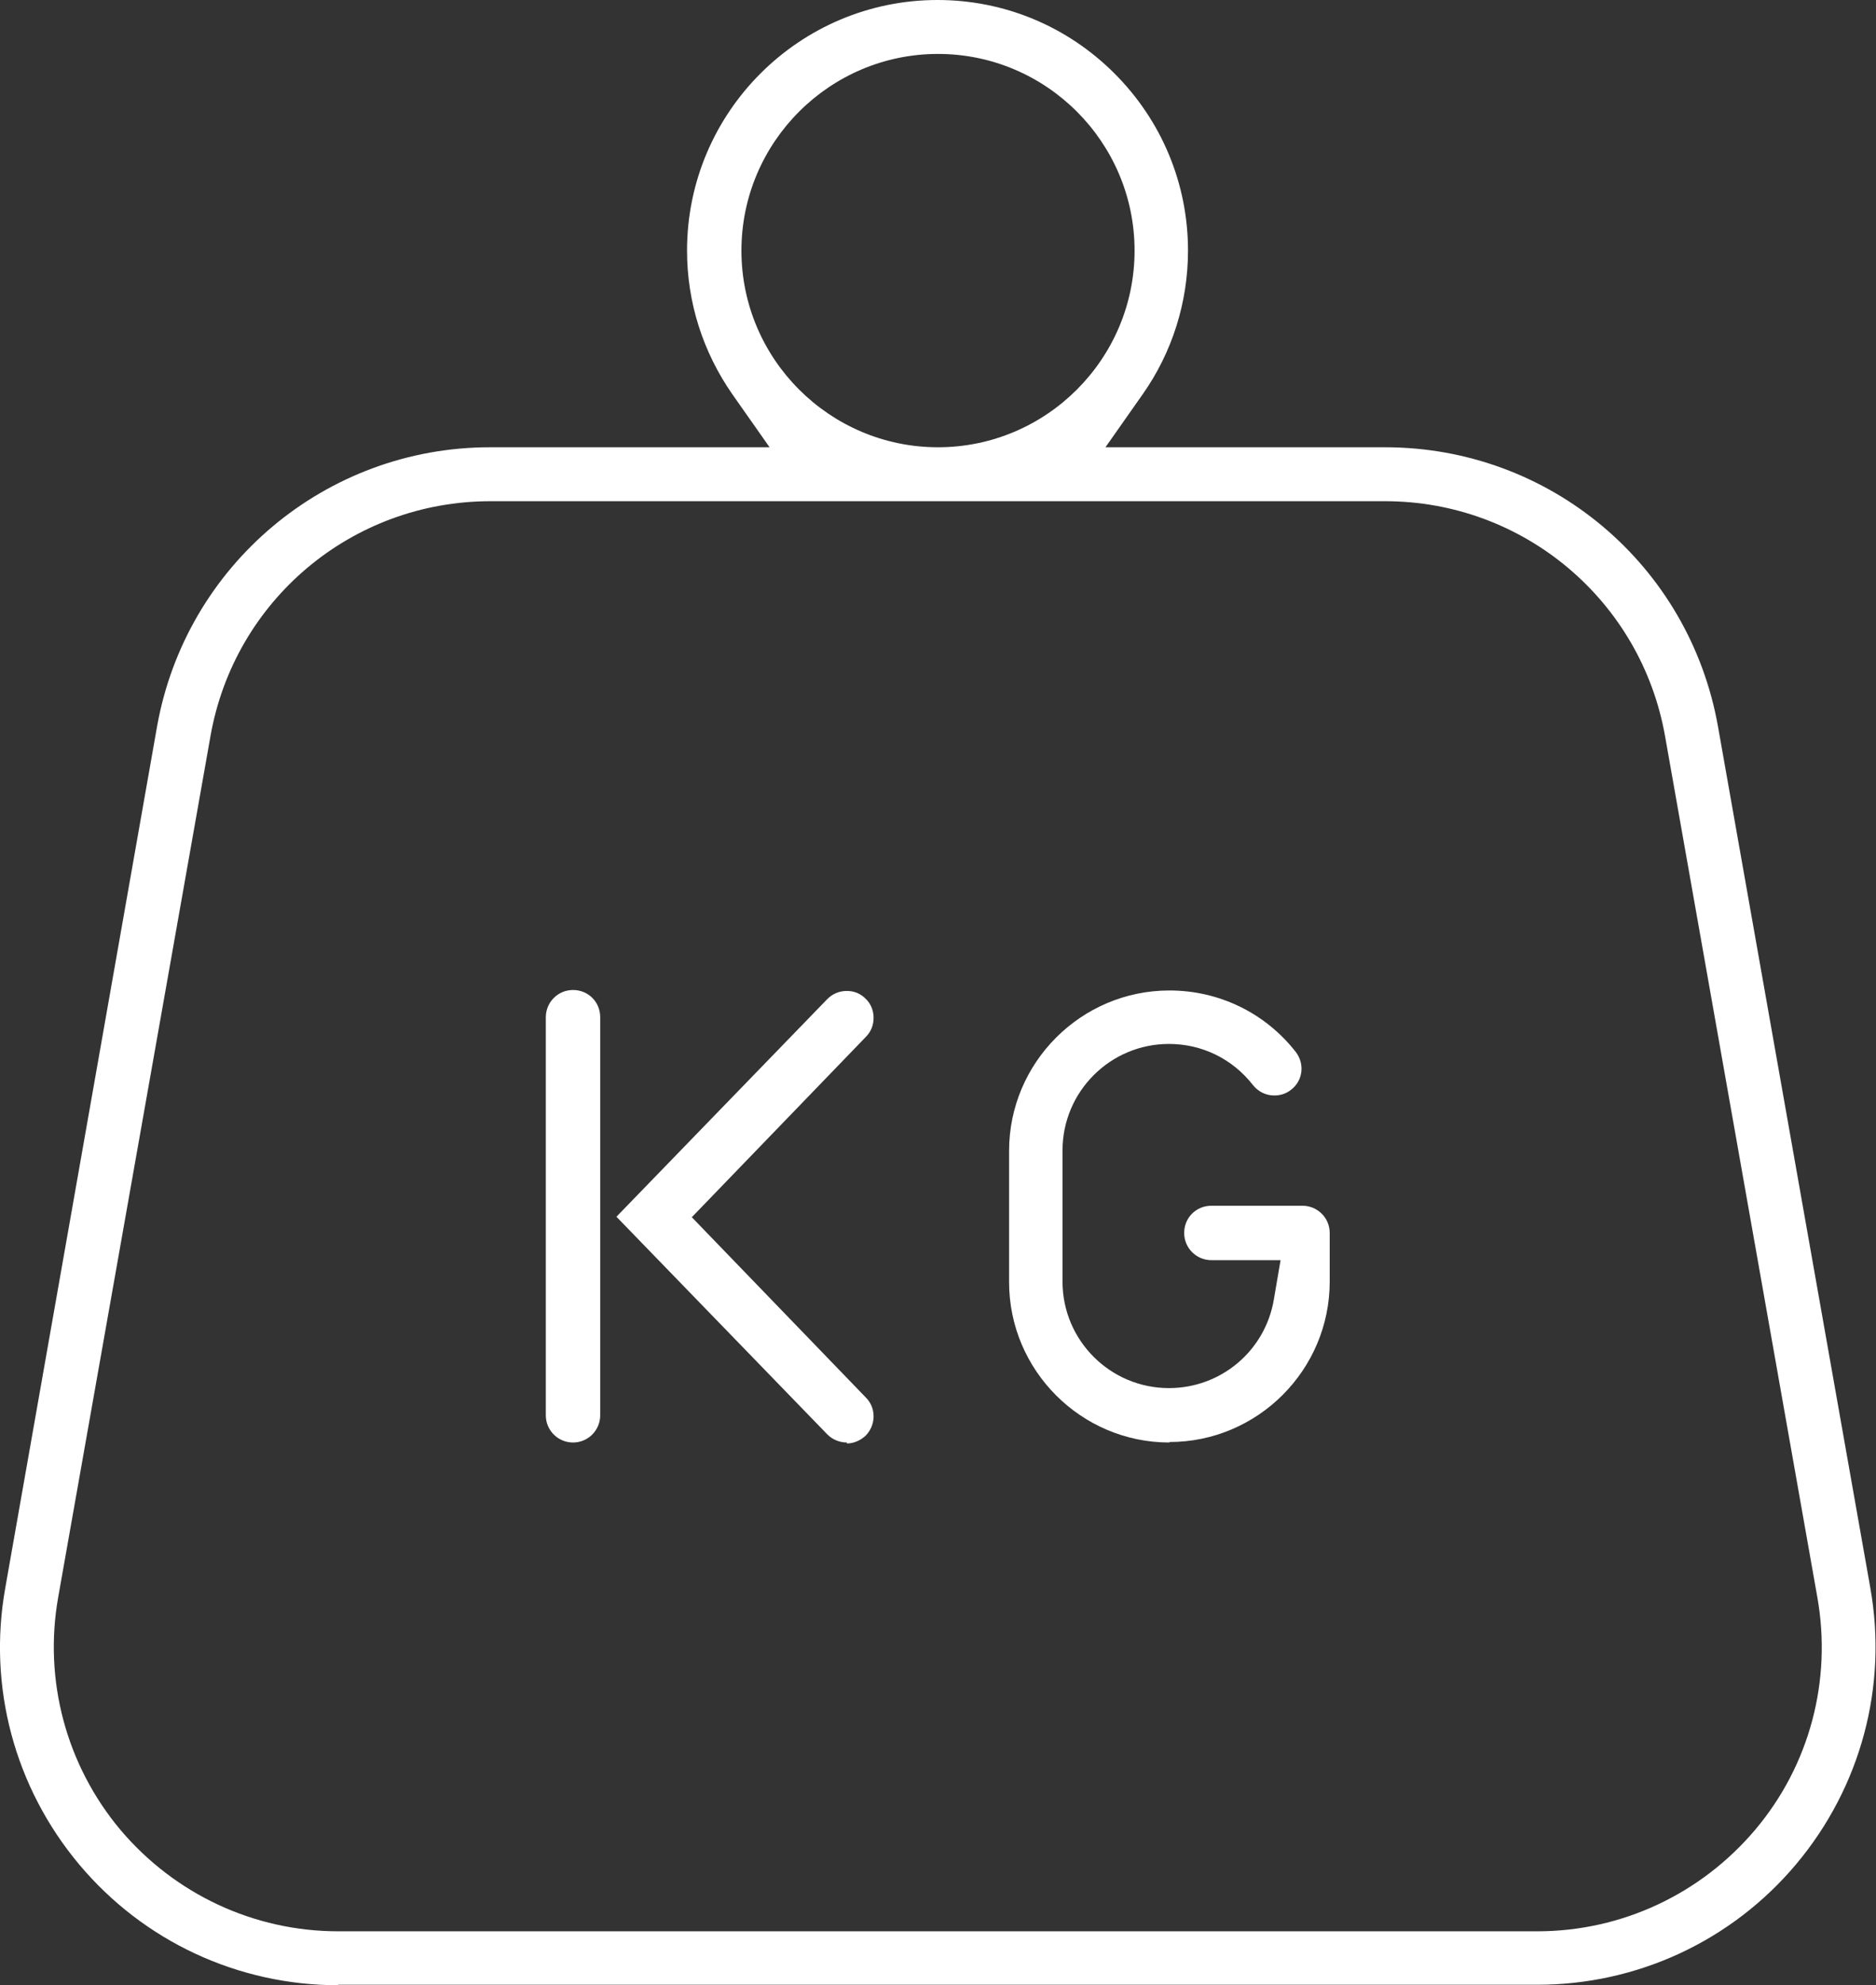 <?xml version="1.0" encoding="UTF-8"?>
<svg id="_图层_2" data-name="图层 2" xmlns="http://www.w3.org/2000/svg" viewBox="0 0 39.32 41.59">
  <rect x="0" y="0" width="39.32" height="41.59" fill="#333333" stroke="none"/>
  <defs>
    <style>
      .cls-1 {
        fill: #fff;
        stroke-width: 0px;
      }
    </style>
  </defs>
  <g id="_图层_1-2" data-name="图层 1">
    <g>
      <path class="cls-1" d="m7.09,41.59c-2.1,0-4.08-.92-5.43-2.53-1.35-1.61-1.92-3.72-1.55-5.79L3.29,15.23c.6-3.39,3.54-5.86,6.98-5.86h5.86l-.78-1.11c-.62-.89-.95-1.93-.95-3.01,0-2.9,2.36-5.25,5.25-5.25,1.4,0,2.72.55,3.71,1.54.99.99,1.54,2.31,1.54,3.71,0,1.08-.33,2.13-.95,3.01l-.78,1.11h5.86c3.45,0,6.38,2.46,6.98,5.86l3.19,18.03c.37,2.07-.2,4.18-1.55,5.79-1.35,1.61-3.33,2.53-5.43,2.53H7.09Zm3.19-31.09c-2.9,0-5.37,2.07-5.87,4.93l-3.19,18.03c-.31,1.74.17,3.52,1.3,4.87,1.14,1.35,2.8,2.13,4.57,2.13h25.13c1.77,0,3.43-.78,4.57-2.13,1.14-1.35,1.61-3.13,1.3-4.87l-3.19-18.03c-.5-2.85-2.97-4.93-5.87-4.93H10.28ZM19.66,1.13c-2.27,0-4.12,1.85-4.12,4.12s1.85,4.12,4.12,4.12,4.12-1.85,4.12-4.12-1.85-4.12-4.12-4.12Z"/>
      <path class="cls-1" d="m17.75,30.22c-.15,0-.3-.06-.41-.17l-4.42-4.56,4.42-4.56c.11-.11.25-.17.41-.17s.29.06.39.16c.11.1.17.25.17.4,0,.15-.05.29-.16.4l-3.65,3.78,3.65,3.78c.22.22.21.58-.01.8-.11.1-.25.16-.39.16Zm-5.74,0c-.31,0-.57-.25-.57-.57v-8.34c0-.31.25-.57.57-.57s.57.25.57.57v8.34c0,.31-.25.57-.57.57Z"/>
      <path class="cls-1" d="m24.51,30.22c-1.85,0-3.36-1.51-3.36-3.36v-2.75c0-1.85,1.51-3.36,3.36-3.36,1.04,0,2.01.47,2.65,1.29.19.25.15.6-.1.79-.1.08-.22.12-.35.12-.18,0-.34-.08-.45-.22-.43-.55-1.07-.86-1.76-.86-1.23,0-2.23,1-2.23,2.23v2.75c0,1.23,1,2.23,2.23,2.23,1.09,0,2.02-.78,2.2-1.86l.14-.82h-1.45c-.31,0-.57-.25-.57-.57s.25-.57.57-.57h1.91c.31,0,.57.25.57.57v1.02c0,1.85-1.51,3.36-3.36,3.36Z"/>
    </g>
  </g>
</svg>